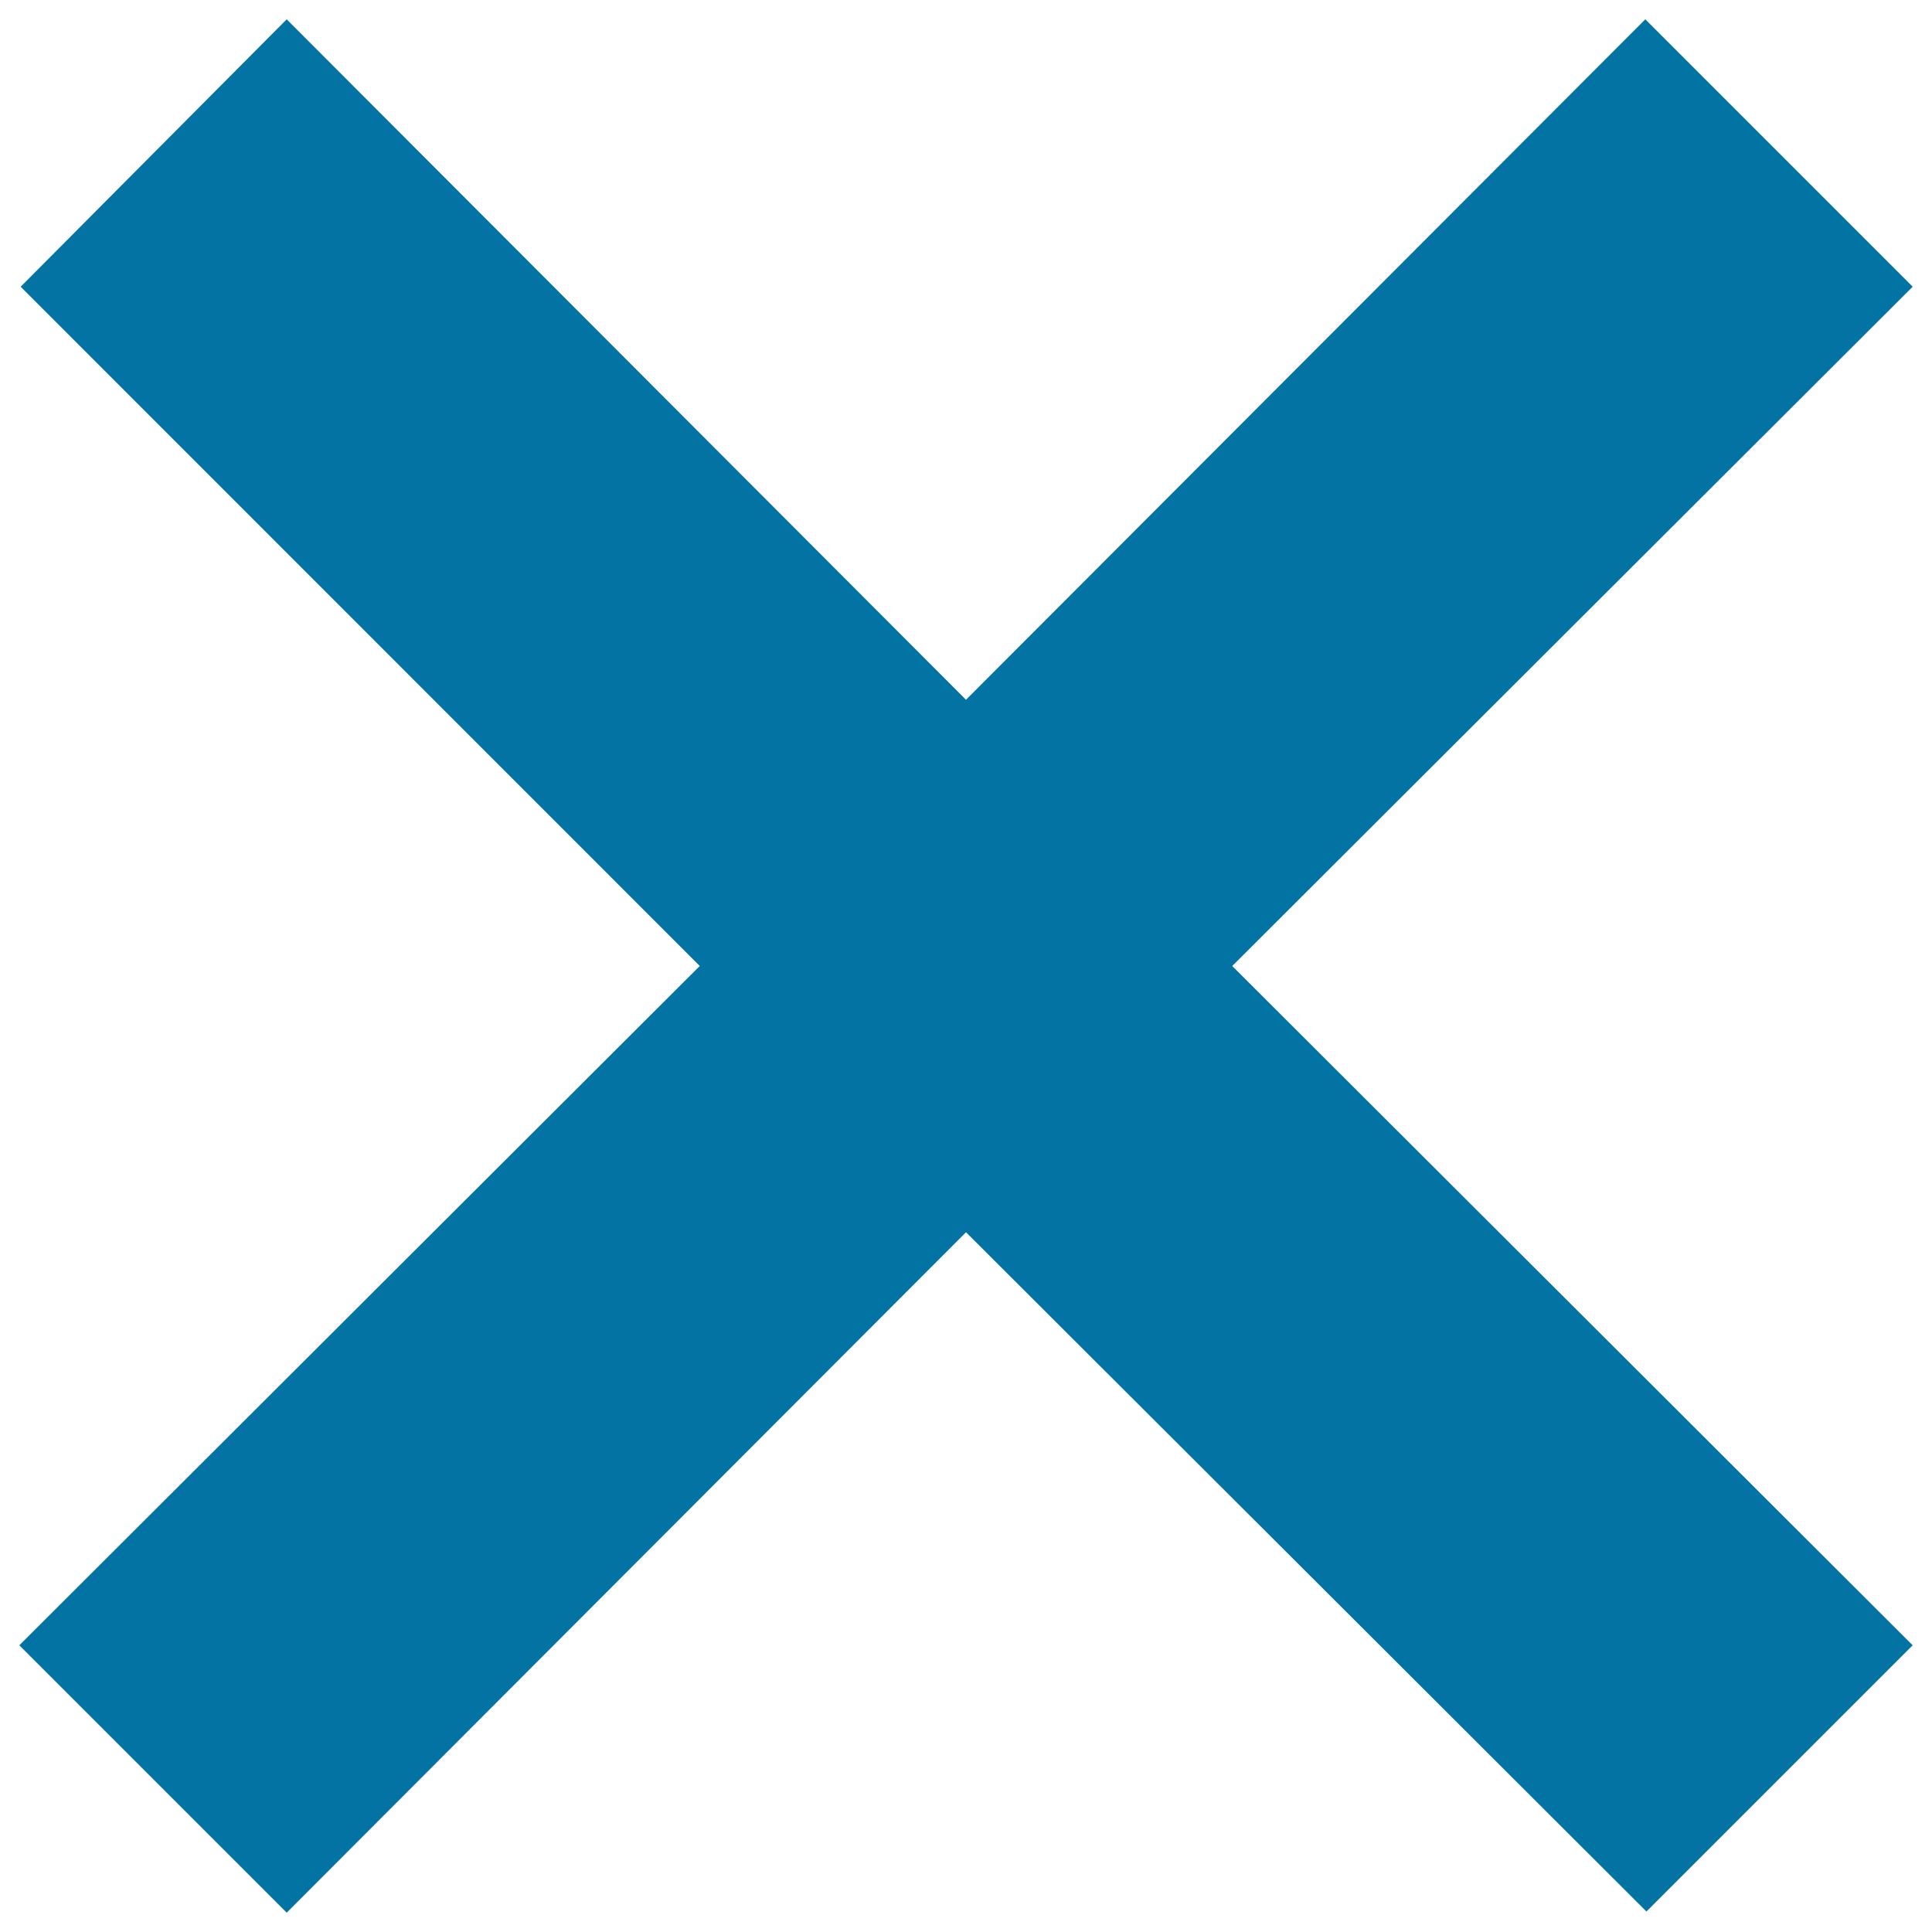 <svg xmlns="http://www.w3.org/2000/svg" viewBox="0 0 1000 1000" style="fill:#0273a2">
<title>Unqualified SVG icon</title>
<path d="M990,851.6L637.8,500L990,148.4L851.6,10L500,362.2L148.4,10L10.7,148.4L362.2,500L10,851.6L148.4,990L500,637.8l352.2,351.6L990,851.6z"/>
</svg>